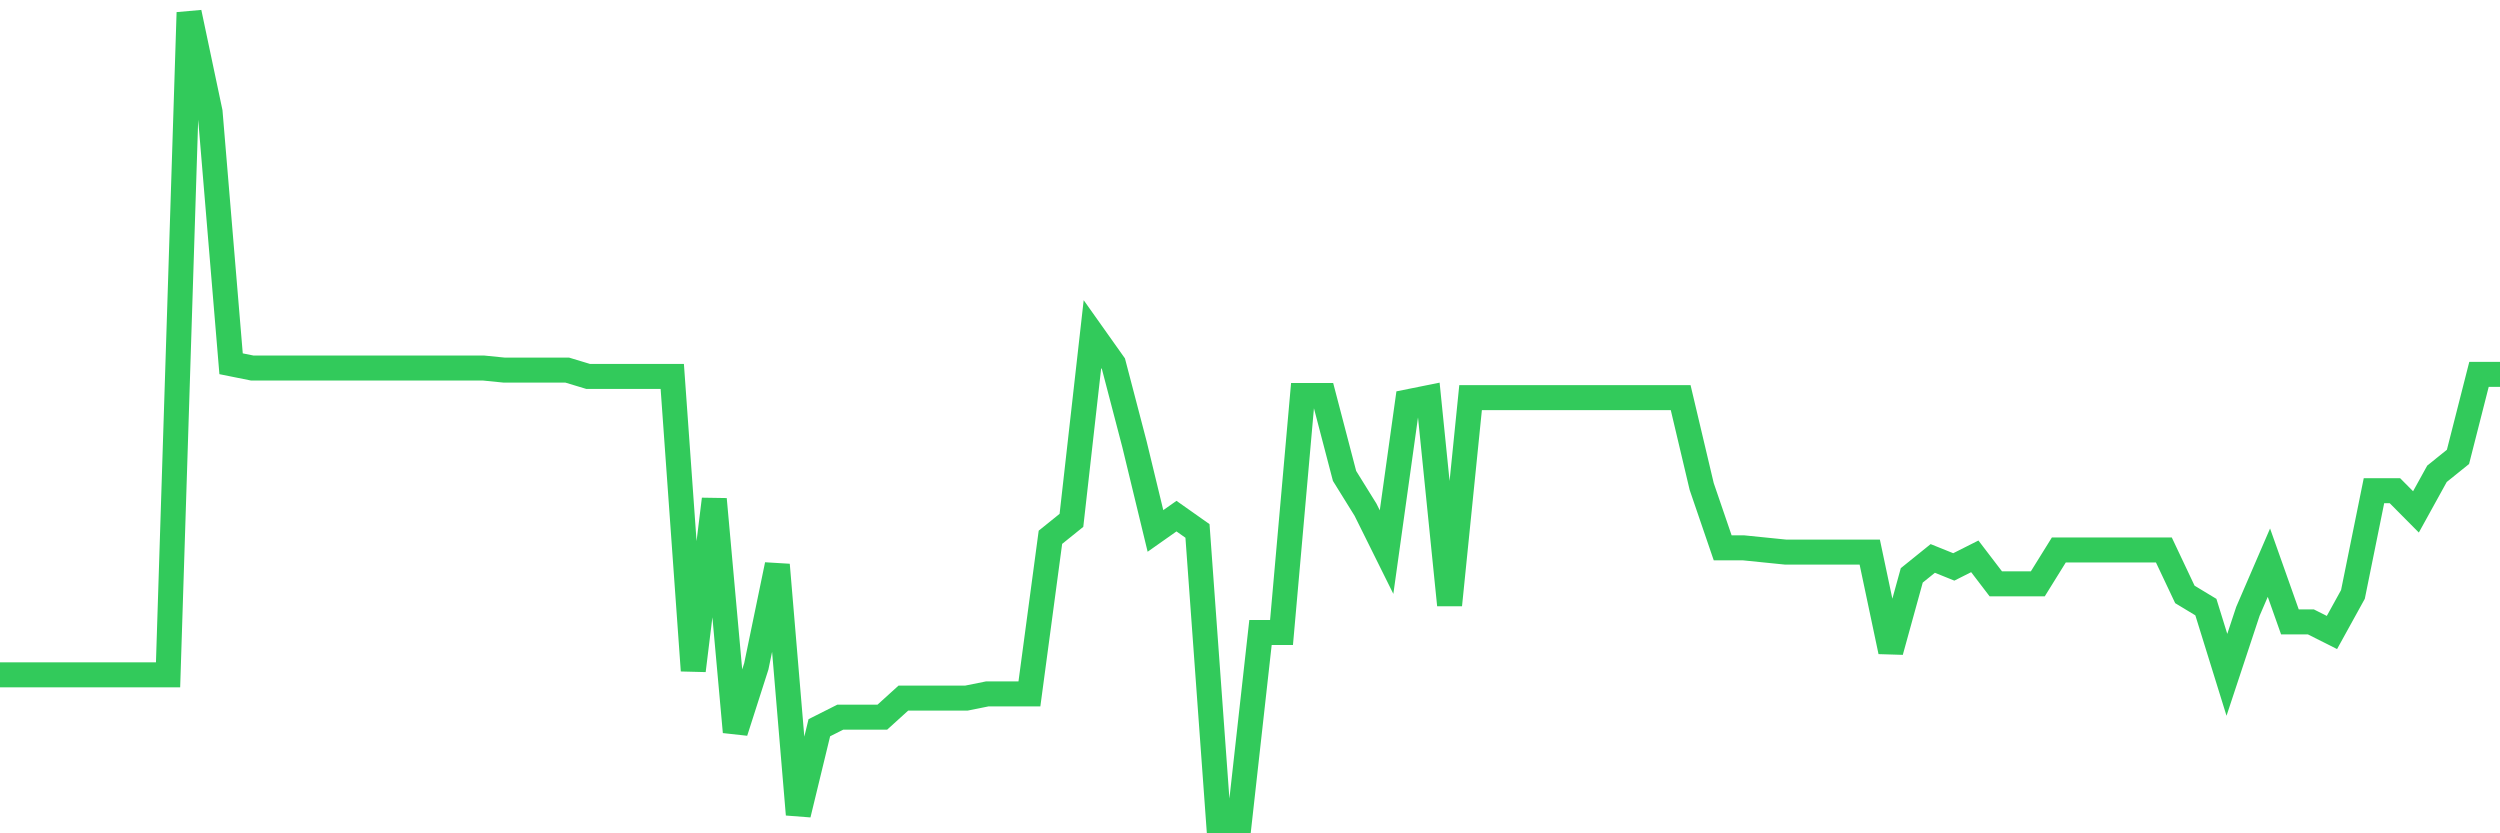<svg
  xmlns="http://www.w3.org/2000/svg"
  xmlns:xlink="http://www.w3.org/1999/xlink"
  width="120"
  height="40"
  viewBox="0 0 120 40"
  preserveAspectRatio="none"
>
  <polyline
    points="0,32.392 1.008,32.392 2.017,32.392 3.025,32.392 4.034,32.392 5.042,32.392 6.05,32.392 7.059,32.392 8.067,32.392 9.076,0.6 10.084,5.374 11.092,17.461 12.101,17.664 13.109,17.664 14.118,17.664 15.126,17.664 16.134,17.664 17.143,17.664 18.151,17.664 19.16,17.664 20.168,17.664 21.176,17.664 22.185,17.664 23.193,17.664 24.202,17.765 25.21,17.765 26.218,17.765 27.227,17.765 28.235,18.07 29.244,18.07 30.252,18.07 31.261,18.07 32.269,18.07 33.277,32.188 34.286,23.961 35.294,35.134 36.303,31.985 37.311,27.11 38.319,39.095 39.328,34.931 40.336,34.423 41.345,34.423 42.353,34.423 43.361,33.509 44.37,33.509 45.378,33.509 46.387,33.509 47.395,33.306 48.403,33.306 49.412,33.306 50.42,25.79 51.429,24.977 52.437,16.039 53.445,17.461 54.454,21.32 55.462,25.485 56.471,24.774 57.479,25.485 58.487,39.4 59.496,39.4 60.504,30.36 61.513,30.36 62.521,18.984 63.529,18.984 64.538,22.844 65.546,24.469 66.555,26.501 67.563,19.289 68.571,19.086 69.58,29.04 70.588,19.086 71.597,19.086 72.605,19.086 73.613,19.086 74.622,19.086 75.63,19.086 76.639,19.086 77.647,19.086 78.655,19.086 79.664,19.086 80.672,19.086 81.681,23.352 82.689,26.297 83.697,26.297 84.706,26.399 85.714,26.501 86.723,26.501 87.731,26.501 88.739,26.501 89.748,26.501 90.756,31.274 91.765,27.618 92.773,26.805 93.782,27.212 94.79,26.704 95.798,28.024 96.807,28.024 97.815,28.024 98.824,26.399 99.832,26.399 100.84,26.399 101.849,26.399 102.857,26.399 103.866,26.399 104.874,28.532 105.882,29.141 106.891,32.392 107.899,29.345 108.908,27.008 109.916,29.852 110.924,29.852 111.933,30.36 112.941,28.532 113.95,23.555 114.958,23.555 115.966,24.571 116.975,22.742 117.983,21.93 118.992,17.969 120,17.969"
    fill="none"
    stroke="#32ca5b"
    stroke-width="1.2"
  >
  </polyline>
</svg>
